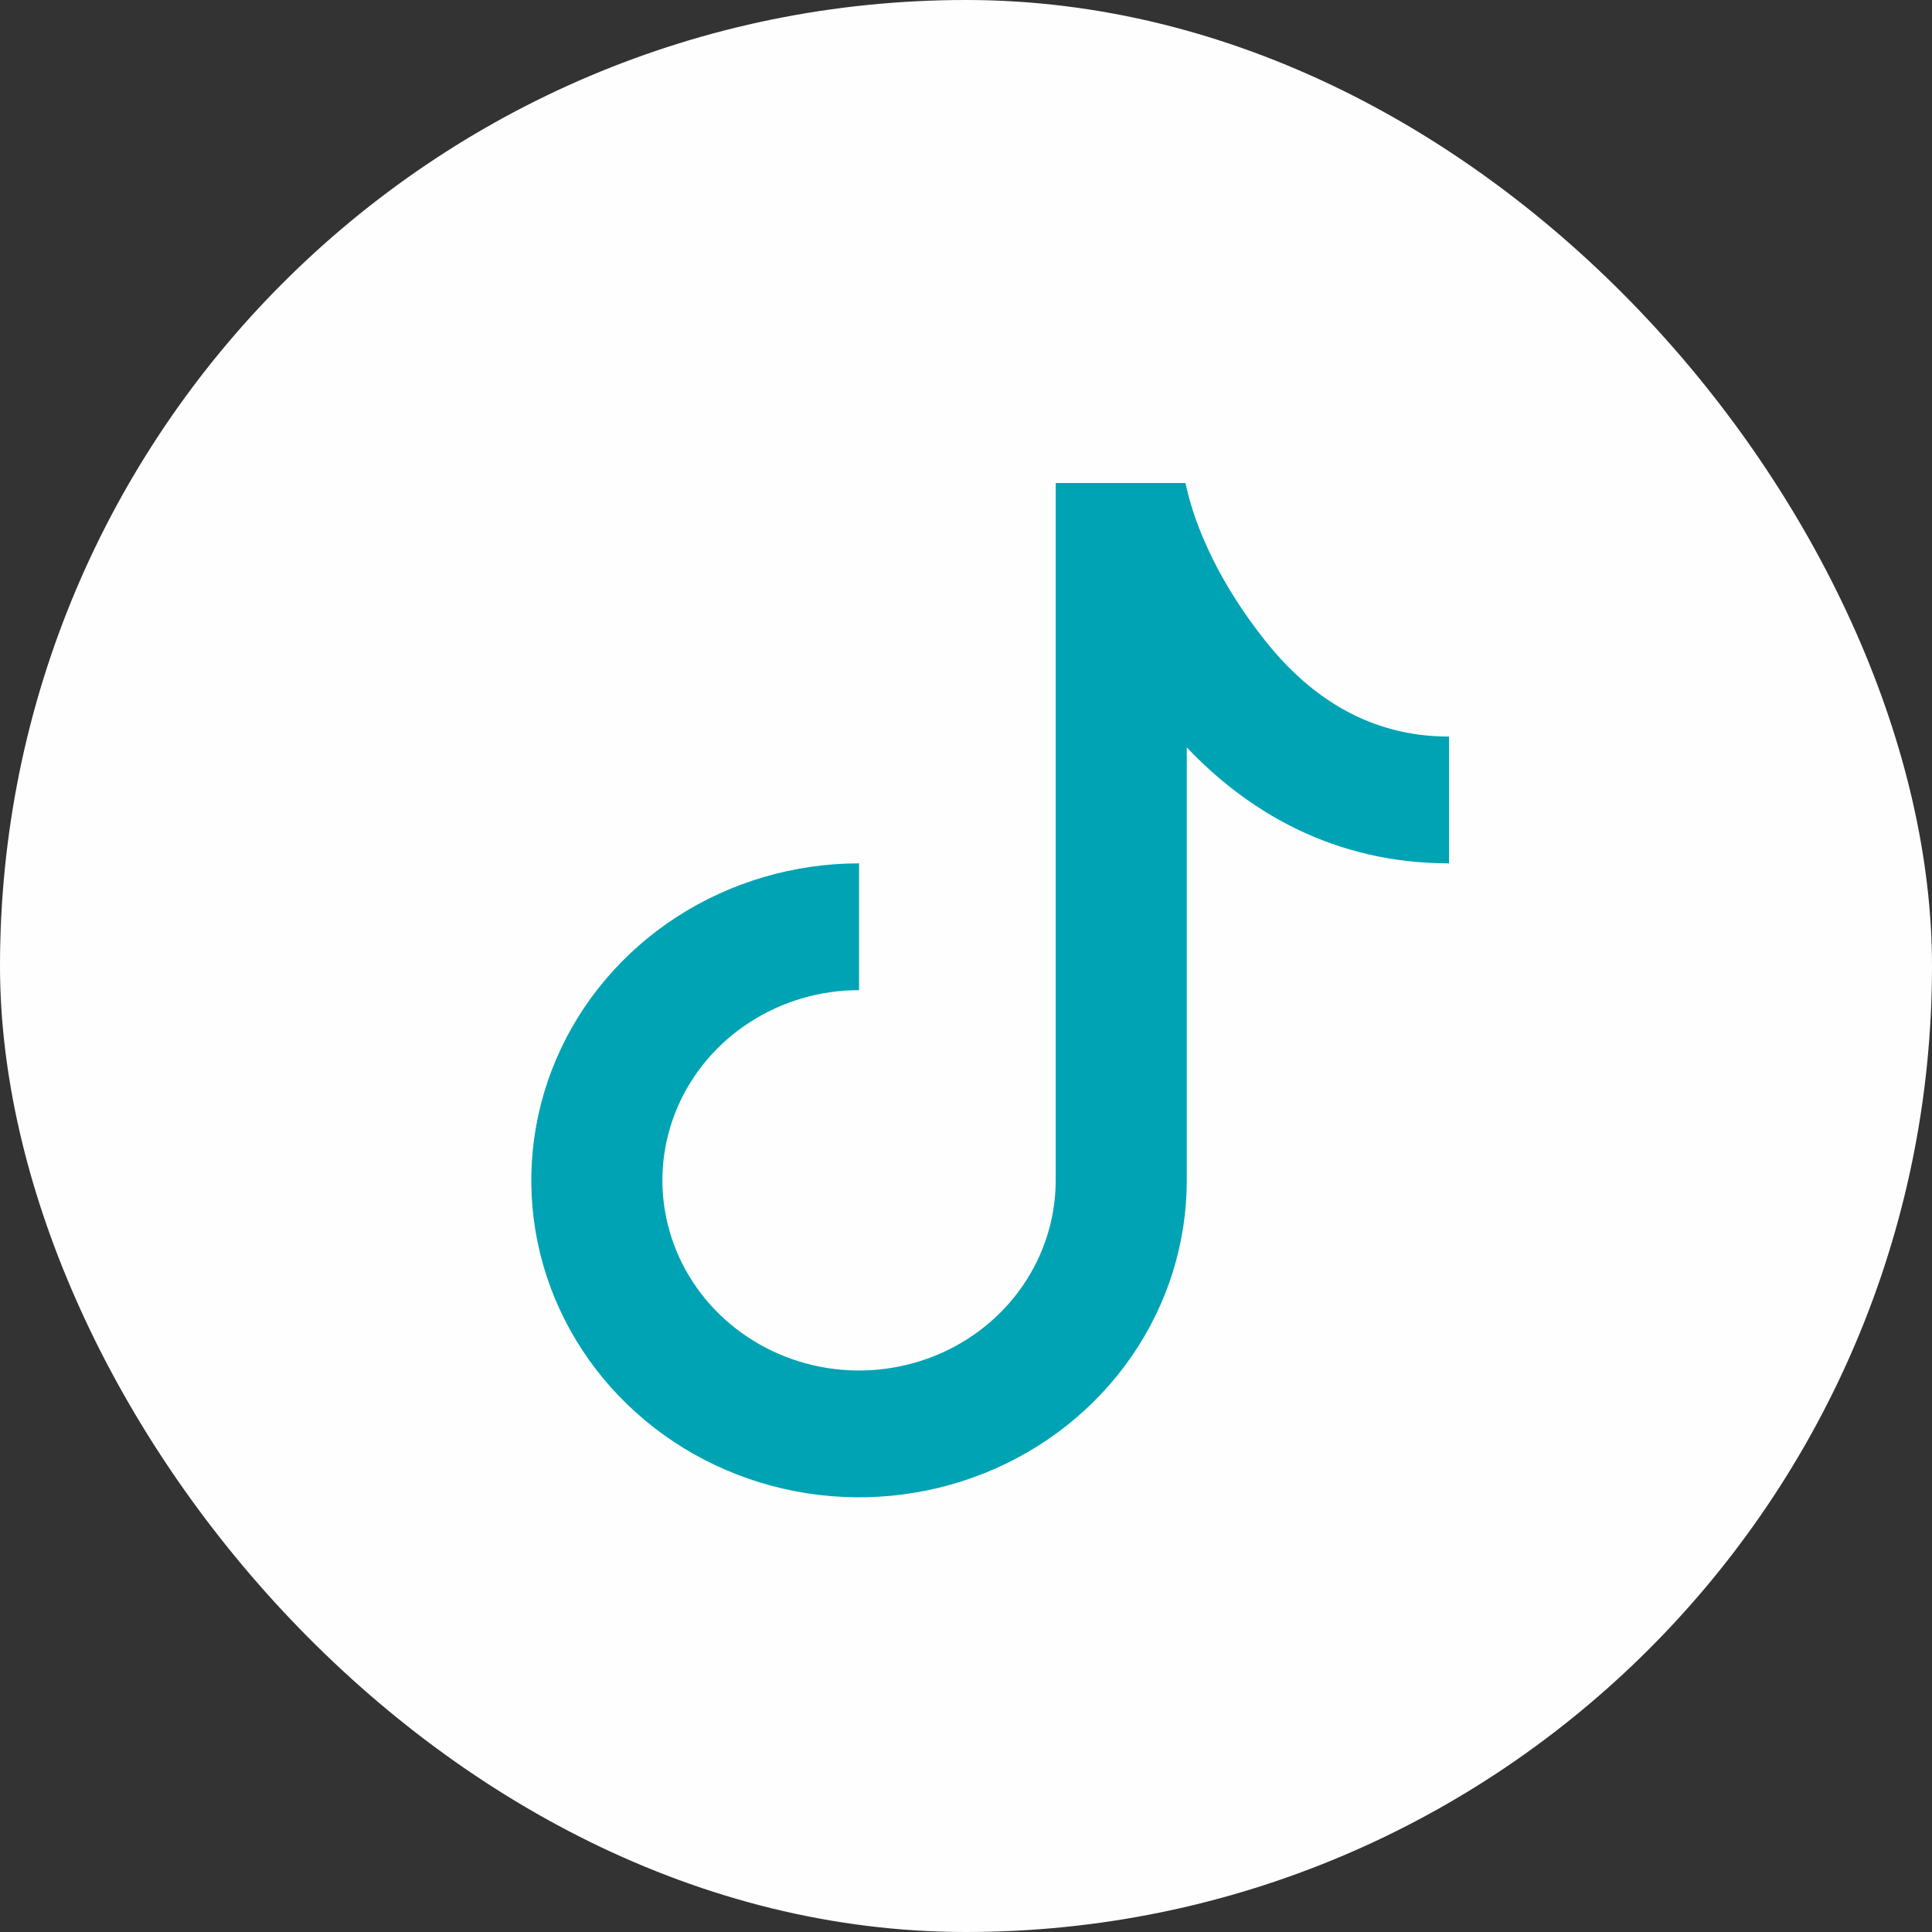 <svg width="40" height="40" viewBox="0 0 40 40" fill="none" xmlns="http://www.w3.org/2000/svg">
<rect x="0" y="0" width="40" height="40" fill="#333333" stroke="none"/>
<rect width="40" height="40" rx="20" fill="#FEFEFE"/>
<path d="M21.857 10H24.544C24.74 10.938 25.277 12.122 26.22 13.297C27.143 14.448 28.367 15.25 30 15.25V17.875C27.621 17.875 25.834 16.807 24.571 15.474V24.438C24.571 25.735 24.174 27.004 23.428 28.083C22.682 29.163 21.622 30.004 20.383 30.5C19.143 30.997 17.778 31.127 16.462 30.874C15.146 30.621 13.937 29.996 12.988 29.078C12.039 28.16 11.392 26.991 11.13 25.718C10.869 24.445 11.003 23.125 11.517 21.926C12.03 20.727 12.9 19.702 14.016 18.981C15.132 18.26 16.444 17.875 17.786 17.875V20.5C16.98 20.5 16.193 20.731 15.524 21.164C14.854 21.596 14.332 22.211 14.024 22.931C13.716 23.65 13.635 24.442 13.793 25.206C13.95 25.97 14.337 26.671 14.907 27.222C15.476 27.772 16.202 28.147 16.991 28.299C17.781 28.451 18.6 28.373 19.344 28.075C20.088 27.777 20.724 27.273 21.171 26.625C21.618 25.977 21.857 25.216 21.857 24.438V10Z" fill="#00A3B4"/>
</svg>
